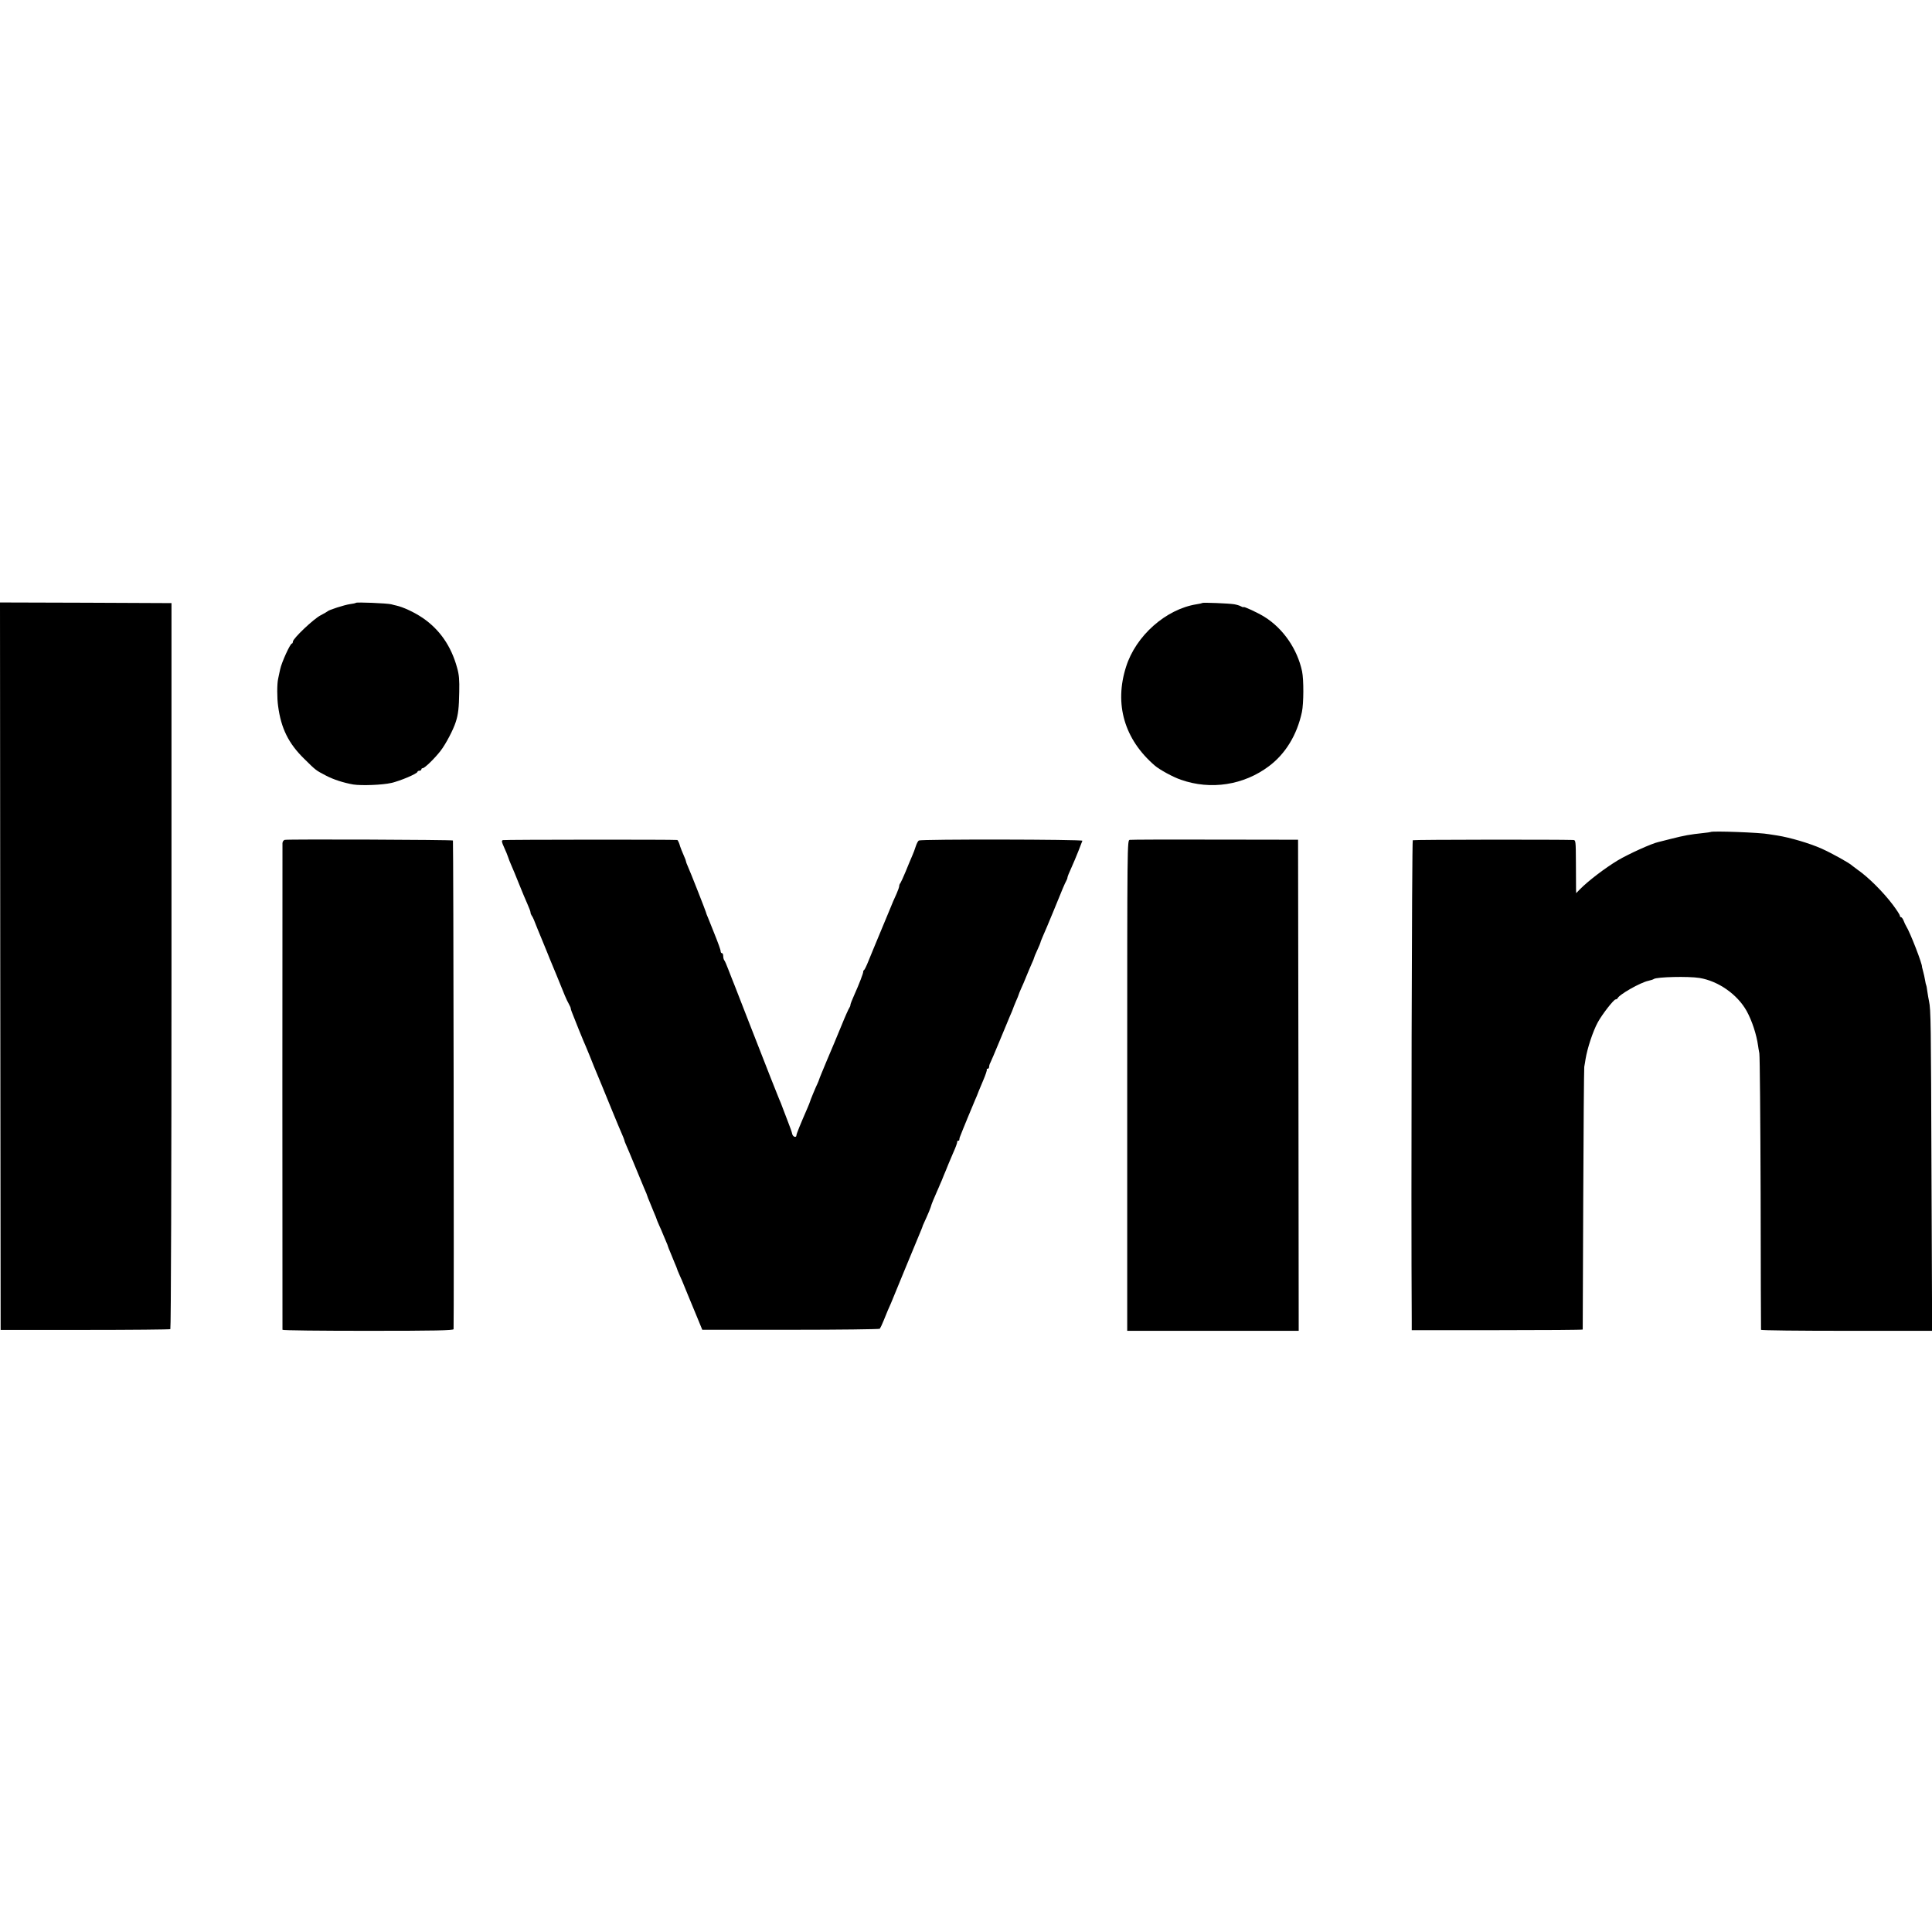<?xml version="1.0" standalone="no"?>
<!DOCTYPE svg PUBLIC "-//W3C//DTD SVG 20010904//EN"
 "http://www.w3.org/TR/2001/REC-SVG-20010904/DTD/svg10.dtd">
<svg version="1.0" xmlns="http://www.w3.org/2000/svg"
 width="1504pt" height="1504pt" viewBox="0 0 1504 1504"
 preserveAspectRatio="xMidYMid meet">
<g transform="translate(0,1504) scale(0.1,-0.1)"
fill="#000000" stroke="none">
<path d="M2 7519 l3 -2832 656 0 c361 0 660 3 665 6 5 3 9 1230 9 2829 l0
2823 -668 3 -667 2 2 -2831z"/>
<path d="M2770 10347 c-3 -3 -23 -7 -46 -10 -42 -6 -165 -45 -174 -56 -3 -3
-27 -17 -54 -31 -55 -28 -216 -181 -216 -205 0 -8 -4 -15 -8 -15 -13 0 -80
-147 -91 -200 -5 -25 -13 -58 -16 -75 -9 -39 -9 -150 0 -212 23 -173 81 -290
201 -408 95 -94 92 -91 170 -132 58 -31 139 -57 214 -70 64 -10 228 -4 296 12
71 16 204 73 204 87 0 4 7 8 15 8 8 0 15 5 15 10 0 6 5 10 11 10 15 0 93 76
138 134 41 53 100 165 119 226 19 58 25 109 27 234 2 93 -1 134 -17 189 -46
168 -136 297 -268 387 -65 44 -151 84 -205 96 -5 1 -23 5 -40 10 -35 8 -268
18 -275 11z"/>
<path d="M9359 10346 c-2 -2 -22 -7 -44 -10 -239 -38 -473 -245 -549 -487 -93
-291 -13 -565 224 -769 37 -32 143 -90 203 -110 232 -82 490 -42 686 106 128
96 218 243 256 421 14 67 15 252 1 318 -37 172 -146 331 -291 422 -52 33 -165
85 -165 77 0 -3 -9 0 -20 6 -10 6 -34 13 -52 16 -40 7 -244 15 -249 10z"/>
<path d="M13316 8563 c-1 -1 -27 -5 -57 -8 -103 -11 -144 -18 -254 -46 -44
-11 -87 -22 -95 -24 -52 -11 -232 -93 -315 -142 -104 -63 -232 -161 -297 -227
l-28 -29 -1 29 c0 16 -1 109 -1 207 -1 173 -1 177 -22 178 -112 4 -1240 3
-1248 -2 -7 -5 -14 -2818 -8 -3744 l0 -70 665 0 c366 0 665 2 666 5 0 3 2 457
4 1010 2 553 6 1019 8 1035 3 17 8 44 10 60 14 85 57 216 95 286 35 64 124
178 139 179 6 0 13 4 15 8 11 29 178 124 241 137 18 4 37 10 42 14 24 16 267
22 355 8 146 -24 294 -127 367 -257 42 -76 77 -184 89 -270 1 -8 5 -35 10 -60
4 -25 8 -517 10 -1095 1 -577 2 -1053 3 -1057 0 -5 300 -8 666 -8 l666 0 -5
1228 c-4 1182 -5 1271 -19 1337 -4 17 -9 50 -13 75 -3 24 -7 47 -9 50 -2 3 -6
21 -9 40 -3 19 -10 50 -15 68 -5 18 -9 33 -9 35 6 15 -93 271 -123 317 -5 8
-14 27 -20 43 -6 15 -15 27 -20 27 -5 0 -9 5 -9 12 0 6 -25 45 -56 86 -75 99
-189 213 -274 272 -19 14 -37 27 -40 30 -19 20 -156 96 -240 134 -95 42 -245
86 -345 102 -27 4 -57 9 -65 10 -63 13 -444 27 -454 17z"/>
<path d="M2217 8502 c-9 -2 -17 -13 -18 -25 -1 -29 -1 -3780 0 -3789 1 -5 300
-8 666 -8 525 0 665 3 666 13 4 87 -1 3800 -5 3804 -6 6 -1279 11 -1309 5z"/>
<path d="M3915 8500 c-12 -4 -10 -14 9 -56 13 -28 27 -62 31 -75 4 -13 15 -42
25 -64 10 -22 37 -87 60 -145 23 -58 53 -129 66 -158 13 -29 24 -58 24 -65 0
-7 4 -17 8 -23 5 -5 17 -29 26 -54 10 -25 33 -83 53 -130 19 -47 38 -94 43
-105 4 -11 12 -31 18 -45 6 -14 32 -77 58 -140 60 -149 72 -179 92 -215 9 -16
16 -32 15 -35 0 -3 3 -15 8 -27 15 -41 99 -248 109 -268 5 -11 19 -45 31 -75
12 -30 27 -68 34 -85 24 -56 87 -210 142 -345 30 -74 64 -154 74 -177 10 -23
19 -45 19 -48 0 -4 6 -21 14 -38 8 -18 38 -88 66 -157 28 -69 62 -150 75 -181
14 -31 25 -59 25 -62 0 -2 8 -22 17 -43 9 -22 17 -41 18 -44 1 -3 9 -22 18
-44 9 -21 17 -40 17 -42 0 -2 9 -26 21 -52 12 -26 25 -56 29 -67 4 -11 15 -36
24 -57 9 -20 16 -38 16 -41 0 -2 8 -22 17 -43 9 -22 17 -41 18 -44 1 -3 9 -22
18 -44 9 -21 17 -40 17 -42 0 -2 9 -26 21 -52 12 -26 25 -56 29 -67 5 -11 24
-58 43 -105 20 -47 51 -123 70 -169 l34 -83 687 0 c378 0 691 4 695 8 4 5 18
34 30 64 27 67 39 96 57 135 7 17 60 146 118 287 58 141 111 269 118 285 6 15
12 30 12 33 1 3 13 30 28 62 14 31 29 67 33 80 3 12 12 37 19 53 7 17 20 46
28 65 9 19 21 49 28 65 8 17 14 32 15 35 1 3 6 16 12 30 6 14 23 54 37 90 15
36 31 74 36 85 18 39 33 80 32 88 -1 4 3 7 8 7 5 0 9 3 8 8 0 4 2 16 7 27 14
38 106 260 117 285 6 14 12 27 13 30 3 10 18 46 50 122 18 42 30 79 27 82 -3
3 0 6 6 6 7 0 12 7 12 15 0 8 4 23 10 33 5 9 37 85 71 167 34 83 70 170 81
195 11 24 21 49 23 55 1 5 12 32 23 58 12 27 22 51 22 54 0 3 9 24 19 47 11
23 29 66 41 96 12 30 31 74 41 97 11 23 19 44 19 47 0 3 11 30 25 60 14 30 25
57 25 60 0 4 9 25 19 49 11 23 47 110 81 192 73 180 88 215 100 237 6 10 10
22 10 28 0 5 13 38 29 72 16 35 41 95 56 133 15 39 29 75 31 80 5 11 -1255 13
-1273 2 -7 -4 -17 -24 -24 -45 -6 -20 -19 -55 -29 -77 -10 -22 -32 -76 -50
-120 -18 -44 -37 -84 -41 -90 -5 -5 -9 -15 -9 -23 0 -7 -9 -33 -20 -58 -19
-41 -41 -92 -45 -104 -4 -11 -107 -259 -135 -325 -9 -22 -28 -67 -41 -100 -13
-33 -28 -63 -32 -66 -5 -3 -8 -9 -7 -13 2 -8 -32 -98 -71 -184 -16 -35 -29
-69 -29 -76 0 -6 -4 -16 -8 -21 -5 -6 -33 -68 -62 -140 -29 -71 -80 -193 -113
-270 -32 -77 -60 -144 -61 -150 -1 -5 -7 -19 -12 -30 -10 -19 -58 -134 -60
-145 0 -3 -9 -23 -18 -45 -57 -131 -86 -202 -86 -213 0 -21 -28 -13 -33 11 -2
12 -17 54 -32 92 -15 39 -34 88 -42 110 -8 22 -20 54 -28 70 -12 27 -81 204
-232 590 -49 126 -89 229 -114 293 -5 12 -13 32 -18 45 -5 12 -19 49 -32 82
-12 33 -26 64 -31 70 -4 5 -8 19 -8 32 0 13 -4 23 -10 23 -5 0 -10 6 -10 14 0
12 -19 64 -52 146 -6 14 -14 34 -18 45 -4 11 -16 40 -26 65 -11 24 -19 47 -19
50 -1 7 -122 316 -141 357 -8 17 -14 34 -14 38 0 4 -6 21 -14 38 -14 32 -28
67 -31 77 -7 27 -18 50 -23 51 -31 4 -1346 3 -1357 -1z"/>
<path d="M8795 8502 c-20 -3 -20 -6 -20 -1912 l0 -1910 667 0 668 0 -2 1912
-3 1911 -645 1 c-355 1 -654 0 -665 -2z"/>
</g>
</svg>
